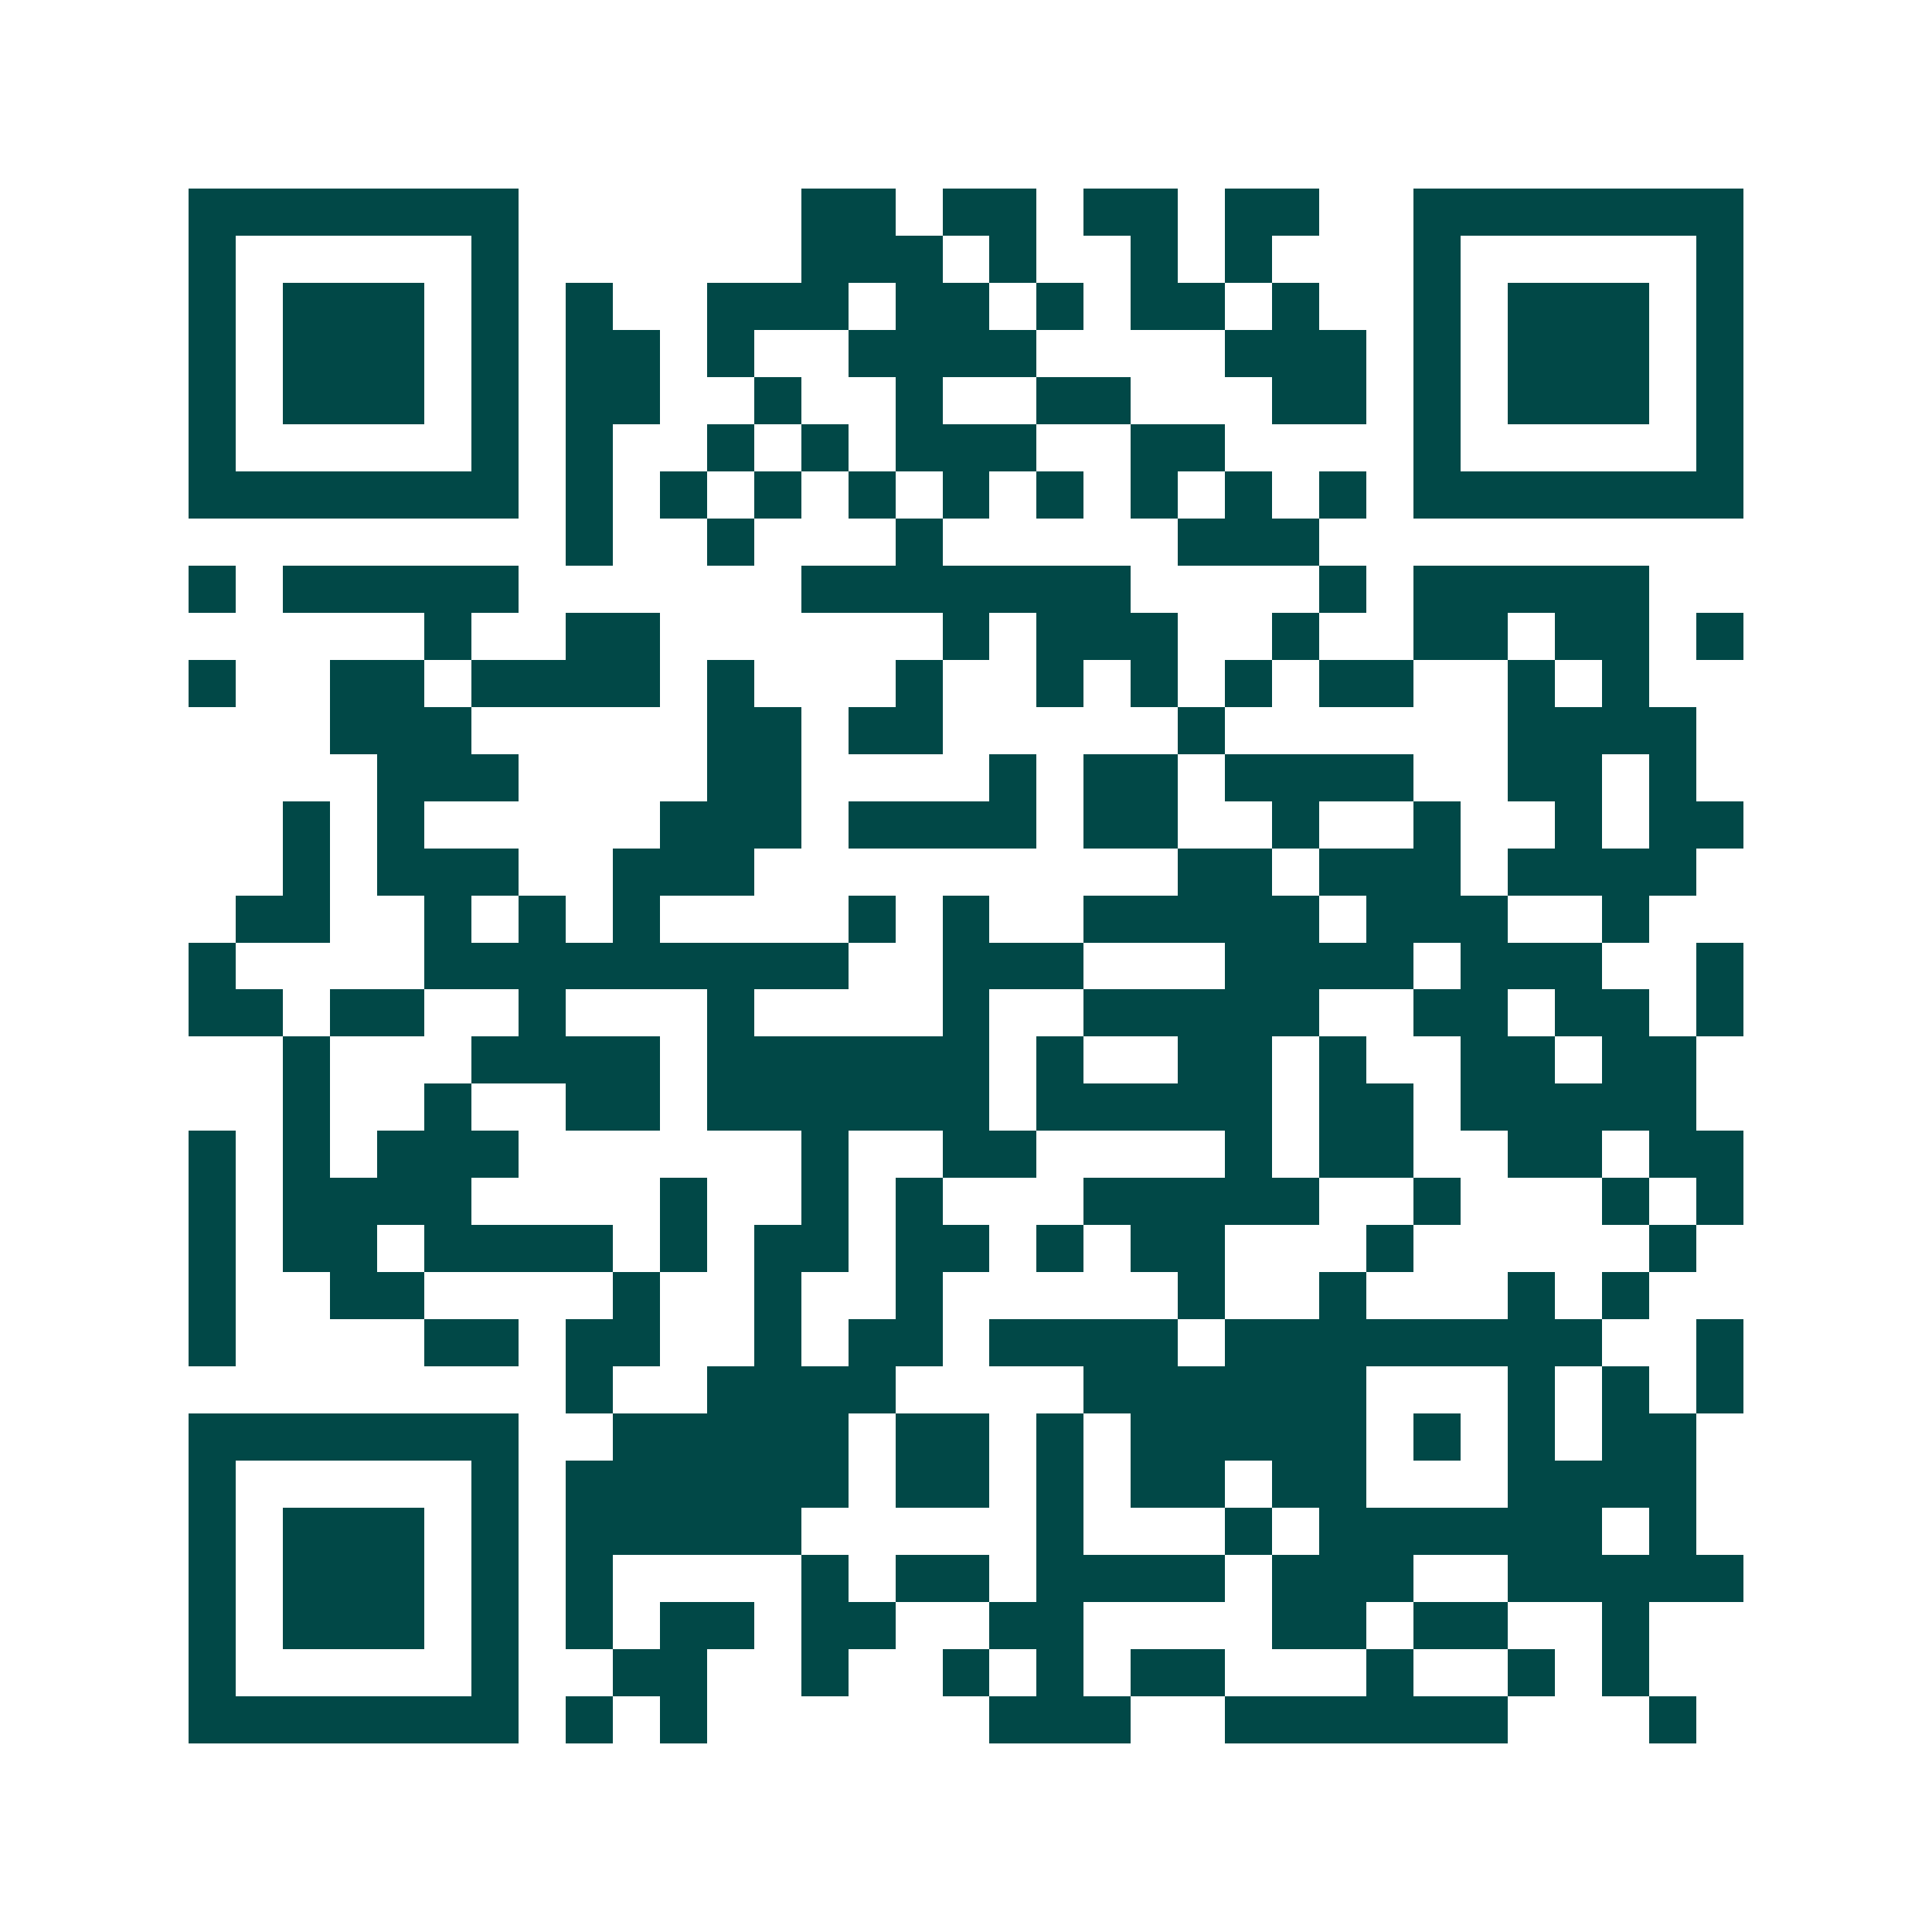 <svg xmlns="http://www.w3.org/2000/svg" width="200" height="200" viewBox="0 0 41 41" shape-rendering="crispEdges"><path fill="#ffffff" d="M0 0h41v41H0z"/><path stroke="#014847" d="M4 4.5h7m6 0h2m1 0h2m1 0h2m1 0h2m2 0h7M4 5.5h1m5 0h1m6 0h3m1 0h1m2 0h1m1 0h1m3 0h1m5 0h1M4 6.5h1m1 0h3m1 0h1m1 0h1m2 0h3m1 0h2m1 0h1m1 0h2m1 0h1m2 0h1m1 0h3m1 0h1M4 7.5h1m1 0h3m1 0h1m1 0h2m1 0h1m2 0h4m4 0h3m1 0h1m1 0h3m1 0h1M4 8.5h1m1 0h3m1 0h1m1 0h2m2 0h1m2 0h1m2 0h2m3 0h2m1 0h1m1 0h3m1 0h1M4 9.5h1m5 0h1m1 0h1m2 0h1m1 0h1m1 0h3m2 0h2m4 0h1m5 0h1M4 10.5h7m1 0h1m1 0h1m1 0h1m1 0h1m1 0h1m1 0h1m1 0h1m1 0h1m1 0h1m1 0h7M12 11.5h1m2 0h1m3 0h1m5 0h3M4 12.5h1m1 0h5m6 0h7m4 0h1m1 0h5M9 13.5h1m2 0h2m6 0h1m1 0h3m2 0h1m2 0h2m1 0h2m1 0h1M4 14.5h1m2 0h2m1 0h4m1 0h1m3 0h1m2 0h1m1 0h1m1 0h1m1 0h2m2 0h1m1 0h1M7 15.5h3m5 0h2m1 0h2m5 0h1m6 0h4M8 16.5h3m4 0h2m4 0h1m1 0h2m1 0h4m2 0h2m1 0h1M6 17.5h1m1 0h1m5 0h3m1 0h4m1 0h2m2 0h1m2 0h1m2 0h1m1 0h2M6 18.5h1m1 0h3m2 0h3m9 0h2m1 0h3m1 0h4M5 19.5h2m2 0h1m1 0h1m1 0h1m4 0h1m1 0h1m2 0h5m1 0h3m2 0h1M4 20.5h1m4 0h9m2 0h3m3 0h4m1 0h3m2 0h1M4 21.5h2m1 0h2m2 0h1m3 0h1m4 0h1m2 0h5m2 0h2m1 0h2m1 0h1M6 22.5h1m3 0h4m1 0h6m1 0h1m2 0h2m1 0h1m2 0h2m1 0h2M6 23.5h1m2 0h1m2 0h2m1 0h6m1 0h5m1 0h2m1 0h5M4 24.5h1m1 0h1m1 0h3m6 0h1m2 0h2m4 0h1m1 0h2m2 0h2m1 0h2M4 25.5h1m1 0h4m4 0h1m2 0h1m1 0h1m3 0h5m2 0h1m3 0h1m1 0h1M4 26.5h1m1 0h2m1 0h4m1 0h1m1 0h2m1 0h2m1 0h1m1 0h2m3 0h1m5 0h1M4 27.5h1m2 0h2m4 0h1m2 0h1m2 0h1m5 0h1m2 0h1m3 0h1m1 0h1M4 28.5h1m4 0h2m1 0h2m2 0h1m1 0h2m1 0h4m1 0h8m2 0h1M12 29.5h1m2 0h4m4 0h6m3 0h1m1 0h1m1 0h1M4 30.5h7m2 0h5m1 0h2m1 0h1m1 0h5m1 0h1m1 0h1m1 0h2M4 31.5h1m5 0h1m1 0h6m1 0h2m1 0h1m1 0h2m1 0h2m3 0h4M4 32.5h1m1 0h3m1 0h1m1 0h5m5 0h1m3 0h1m1 0h6m1 0h1M4 33.5h1m1 0h3m1 0h1m1 0h1m4 0h1m1 0h2m1 0h4m1 0h3m2 0h5M4 34.5h1m1 0h3m1 0h1m1 0h1m1 0h2m1 0h2m2 0h2m4 0h2m1 0h2m2 0h1M4 35.5h1m5 0h1m2 0h2m2 0h1m2 0h1m1 0h1m1 0h2m3 0h1m2 0h1m1 0h1M4 36.5h7m1 0h1m1 0h1m6 0h3m2 0h6m3 0h1"/></svg>
